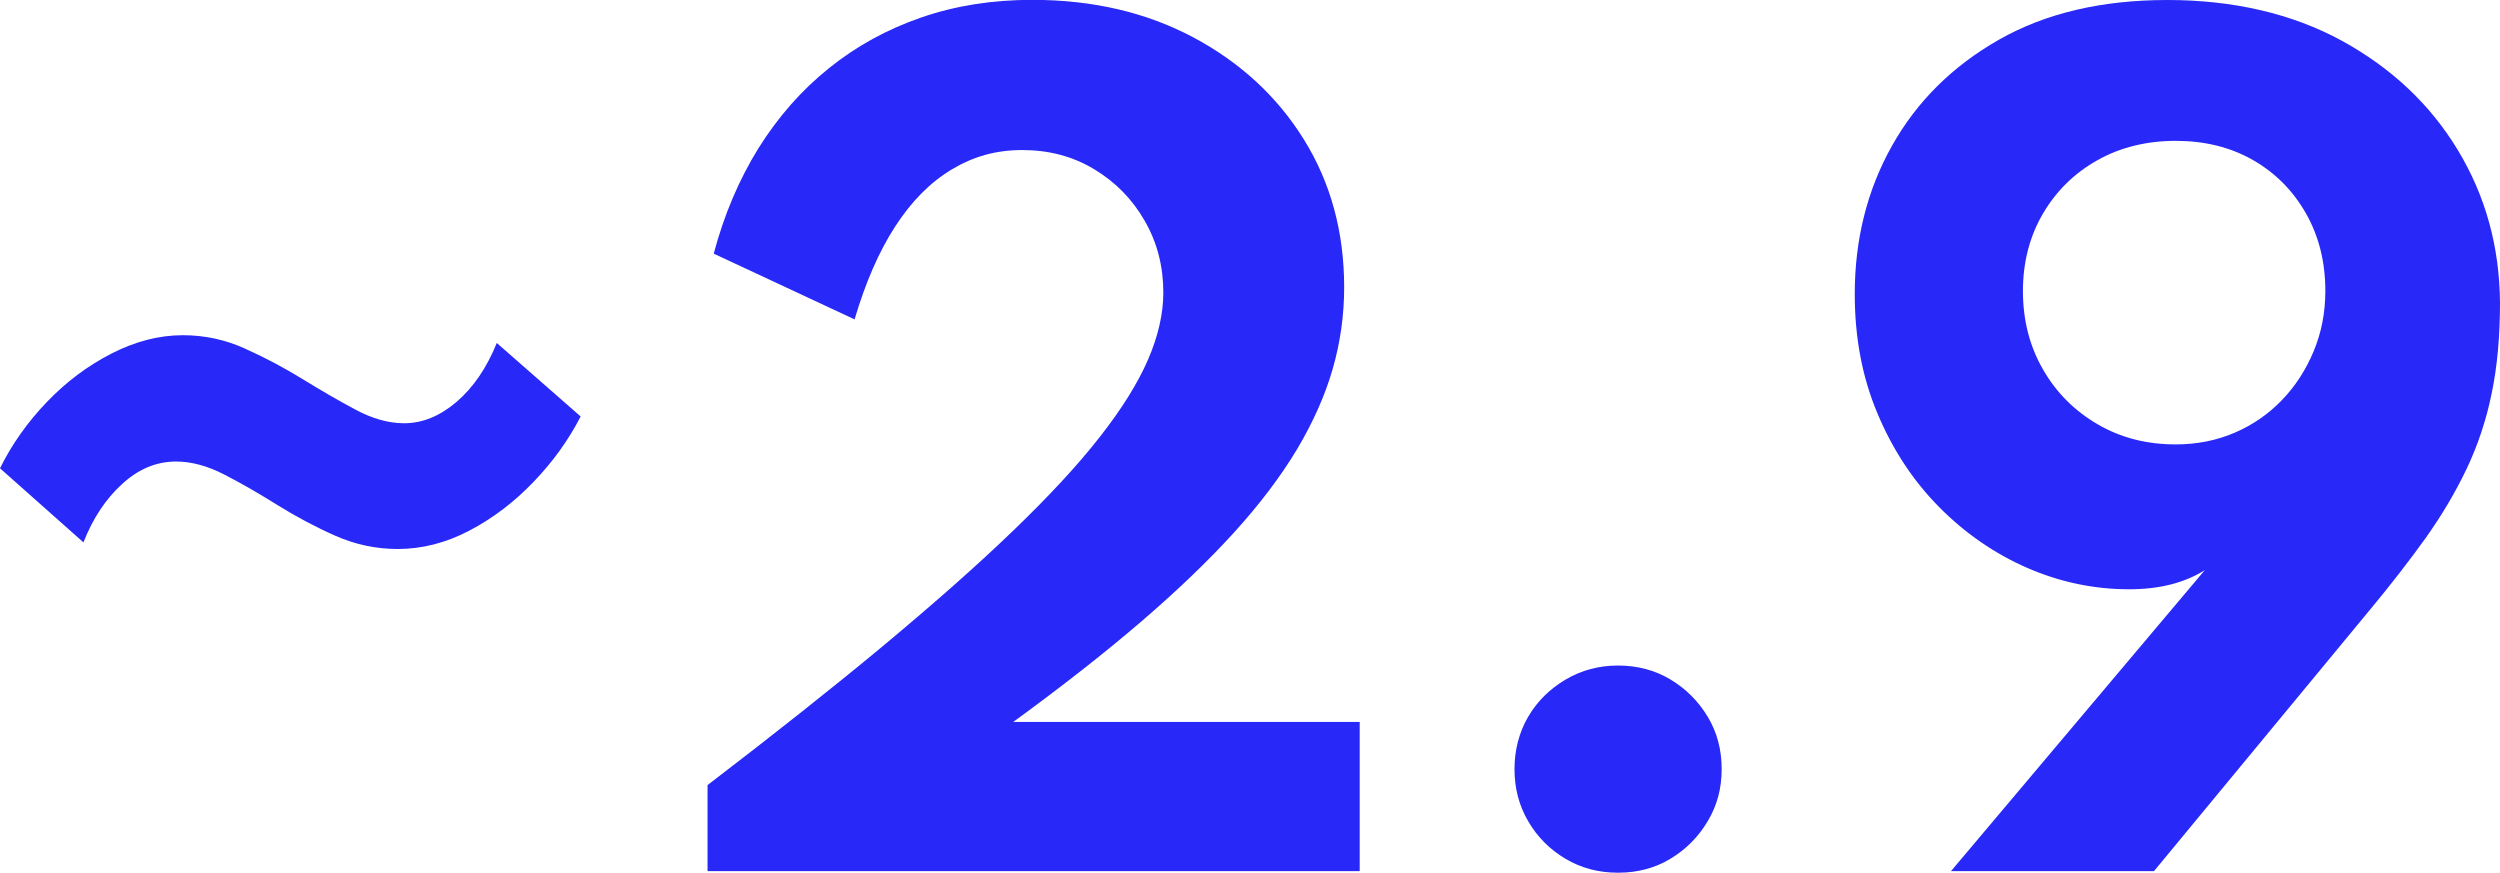 <?xml version="1.0" encoding="UTF-8"?><svg id="Ebene_2" xmlns="http://www.w3.org/2000/svg" viewBox="0 0 173.77 60.66"><defs><style>.cls-1{fill:#2828f8;}</style></defs><g id="Ebene_1-2"><path class="cls-1" d="m27.65,38.16c-1.51,0-2.96-.31-4.34-.92-1.38-.61-2.71-1.32-4-2.12-1.28-.8-2.51-1.51-3.69-2.12-1.18-.61-2.3-.92-3.38-.92-1.37,0-2.62.52-3.76,1.57-1.14,1.04-2.03,2.39-2.68,4.05l-5.8-5.15c.82-1.66,1.9-3.19,3.24-4.59,1.34-1.4,2.84-2.53,4.5-3.38,1.66-.85,3.31-1.28,4.97-1.28,1.51,0,2.96.31,4.34.94,1.38.62,2.71,1.33,4,2.12,1.28.79,2.51,1.5,3.67,2.12,1.16.62,2.29.94,3.37.94,1.27,0,2.49-.5,3.65-1.49,1.16-1,2.09-2.36,2.79-4.09l5.83,5.11c-.84,1.63-1.93,3.15-3.28,4.55-1.34,1.4-2.83,2.53-4.45,3.38-1.62.85-3.28,1.28-4.99,1.28Z"/><path class="cls-1" d="m49.18,60.55v-5.98c4.68-3.58,8.77-6.82,12.28-9.74,3.5-2.92,6.49-5.56,8.96-7.94,2.47-2.38,4.48-4.54,6.01-6.5,1.54-1.96,2.66-3.76,3.37-5.4.71-1.64,1.06-3.2,1.06-4.66,0-1.82-.43-3.49-1.3-4.99-.86-1.5-2.03-2.69-3.51-3.58-1.48-.89-3.14-1.33-4.99-1.33s-3.41.45-4.91,1.35c-1.5.9-2.81,2.23-3.94,3.98-1.13,1.75-2.06,3.9-2.81,6.44l-9.79-4.57c.72-2.71,1.76-5.15,3.11-7.33,1.36-2.17,2.99-4.03,4.9-5.56,1.91-1.54,4.05-2.71,6.43-3.53,2.38-.82,4.94-1.22,7.7-1.22,4.2,0,7.93.87,11.2,2.61,3.26,1.74,5.83,4.11,7.69,7.11,1.86,3,2.79,6.42,2.79,10.26,0,1.92-.26,3.8-.79,5.65-.53,1.85-1.36,3.71-2.48,5.6-1.13,1.88-2.59,3.82-4.39,5.8-1.8,1.98-3.97,4.06-6.5,6.23-2.53,2.17-5.48,4.48-8.84,6.93h24.08v10.37h-45.32Z"/><path class="cls-1" d="m135.61,60.55l17.64-20.92c-1.42.89-3.17,1.33-5.26,1.33-2.45,0-4.81-.5-7.09-1.49-2.28-1-4.32-2.41-6.12-4.23-1.8-1.82-3.23-3.99-4.28-6.5-1.06-2.51-1.58-5.27-1.58-8.3,0-3.79.86-7.23,2.59-10.31,1.73-3.08,4.21-5.54,7.45-7.38,3.24-1.84,7.14-2.75,11.7-2.75s8.68.95,12.13,2.84c3.46,1.9,6.14,4.43,8.06,7.61,1.92,3.18,2.89,6.71,2.92,10.6,0,2.33-.19,4.43-.58,6.3-.38,1.87-.97,3.62-1.75,5.26-.78,1.63-1.73,3.23-2.84,4.79-1.12,1.56-2.38,3.19-3.8,4.9l-15.08,18.25h-14.11Zm15.62-29.66c1.46,0,2.83-.27,4.09-.81,1.26-.54,2.36-1.3,3.29-2.27.94-.97,1.67-2.11,2.21-3.4.54-1.3.81-2.69.81-4.18,0-2.02-.45-3.82-1.35-5.4-.9-1.58-2.13-2.82-3.69-3.71-1.56-.89-3.35-1.33-5.36-1.33s-3.86.45-5.45,1.35c-1.6.9-2.86,2.14-3.78,3.71-.92,1.57-1.39,3.37-1.39,5.38s.46,3.83,1.39,5.44c.92,1.61,2.19,2.88,3.8,3.82,1.61.94,3.42,1.4,5.44,1.4Z"/><path class="cls-1" d="m112.46,60.66c-1.34,0-2.56-.32-3.65-.97-1.09-.65-1.96-1.52-2.59-2.61-.64-1.09-.95-2.3-.95-3.62s.32-2.56.95-3.64,1.51-1.94,2.61-2.59c1.1-.65,2.32-.97,3.64-.97s2.56.32,3.64.97,1.94,1.51,2.59,2.59.97,2.29.97,3.64-.32,2.53-.97,3.62c-.65,1.09-1.51,1.96-2.59,2.61s-2.29.97-3.64.97Z"/></g></svg>